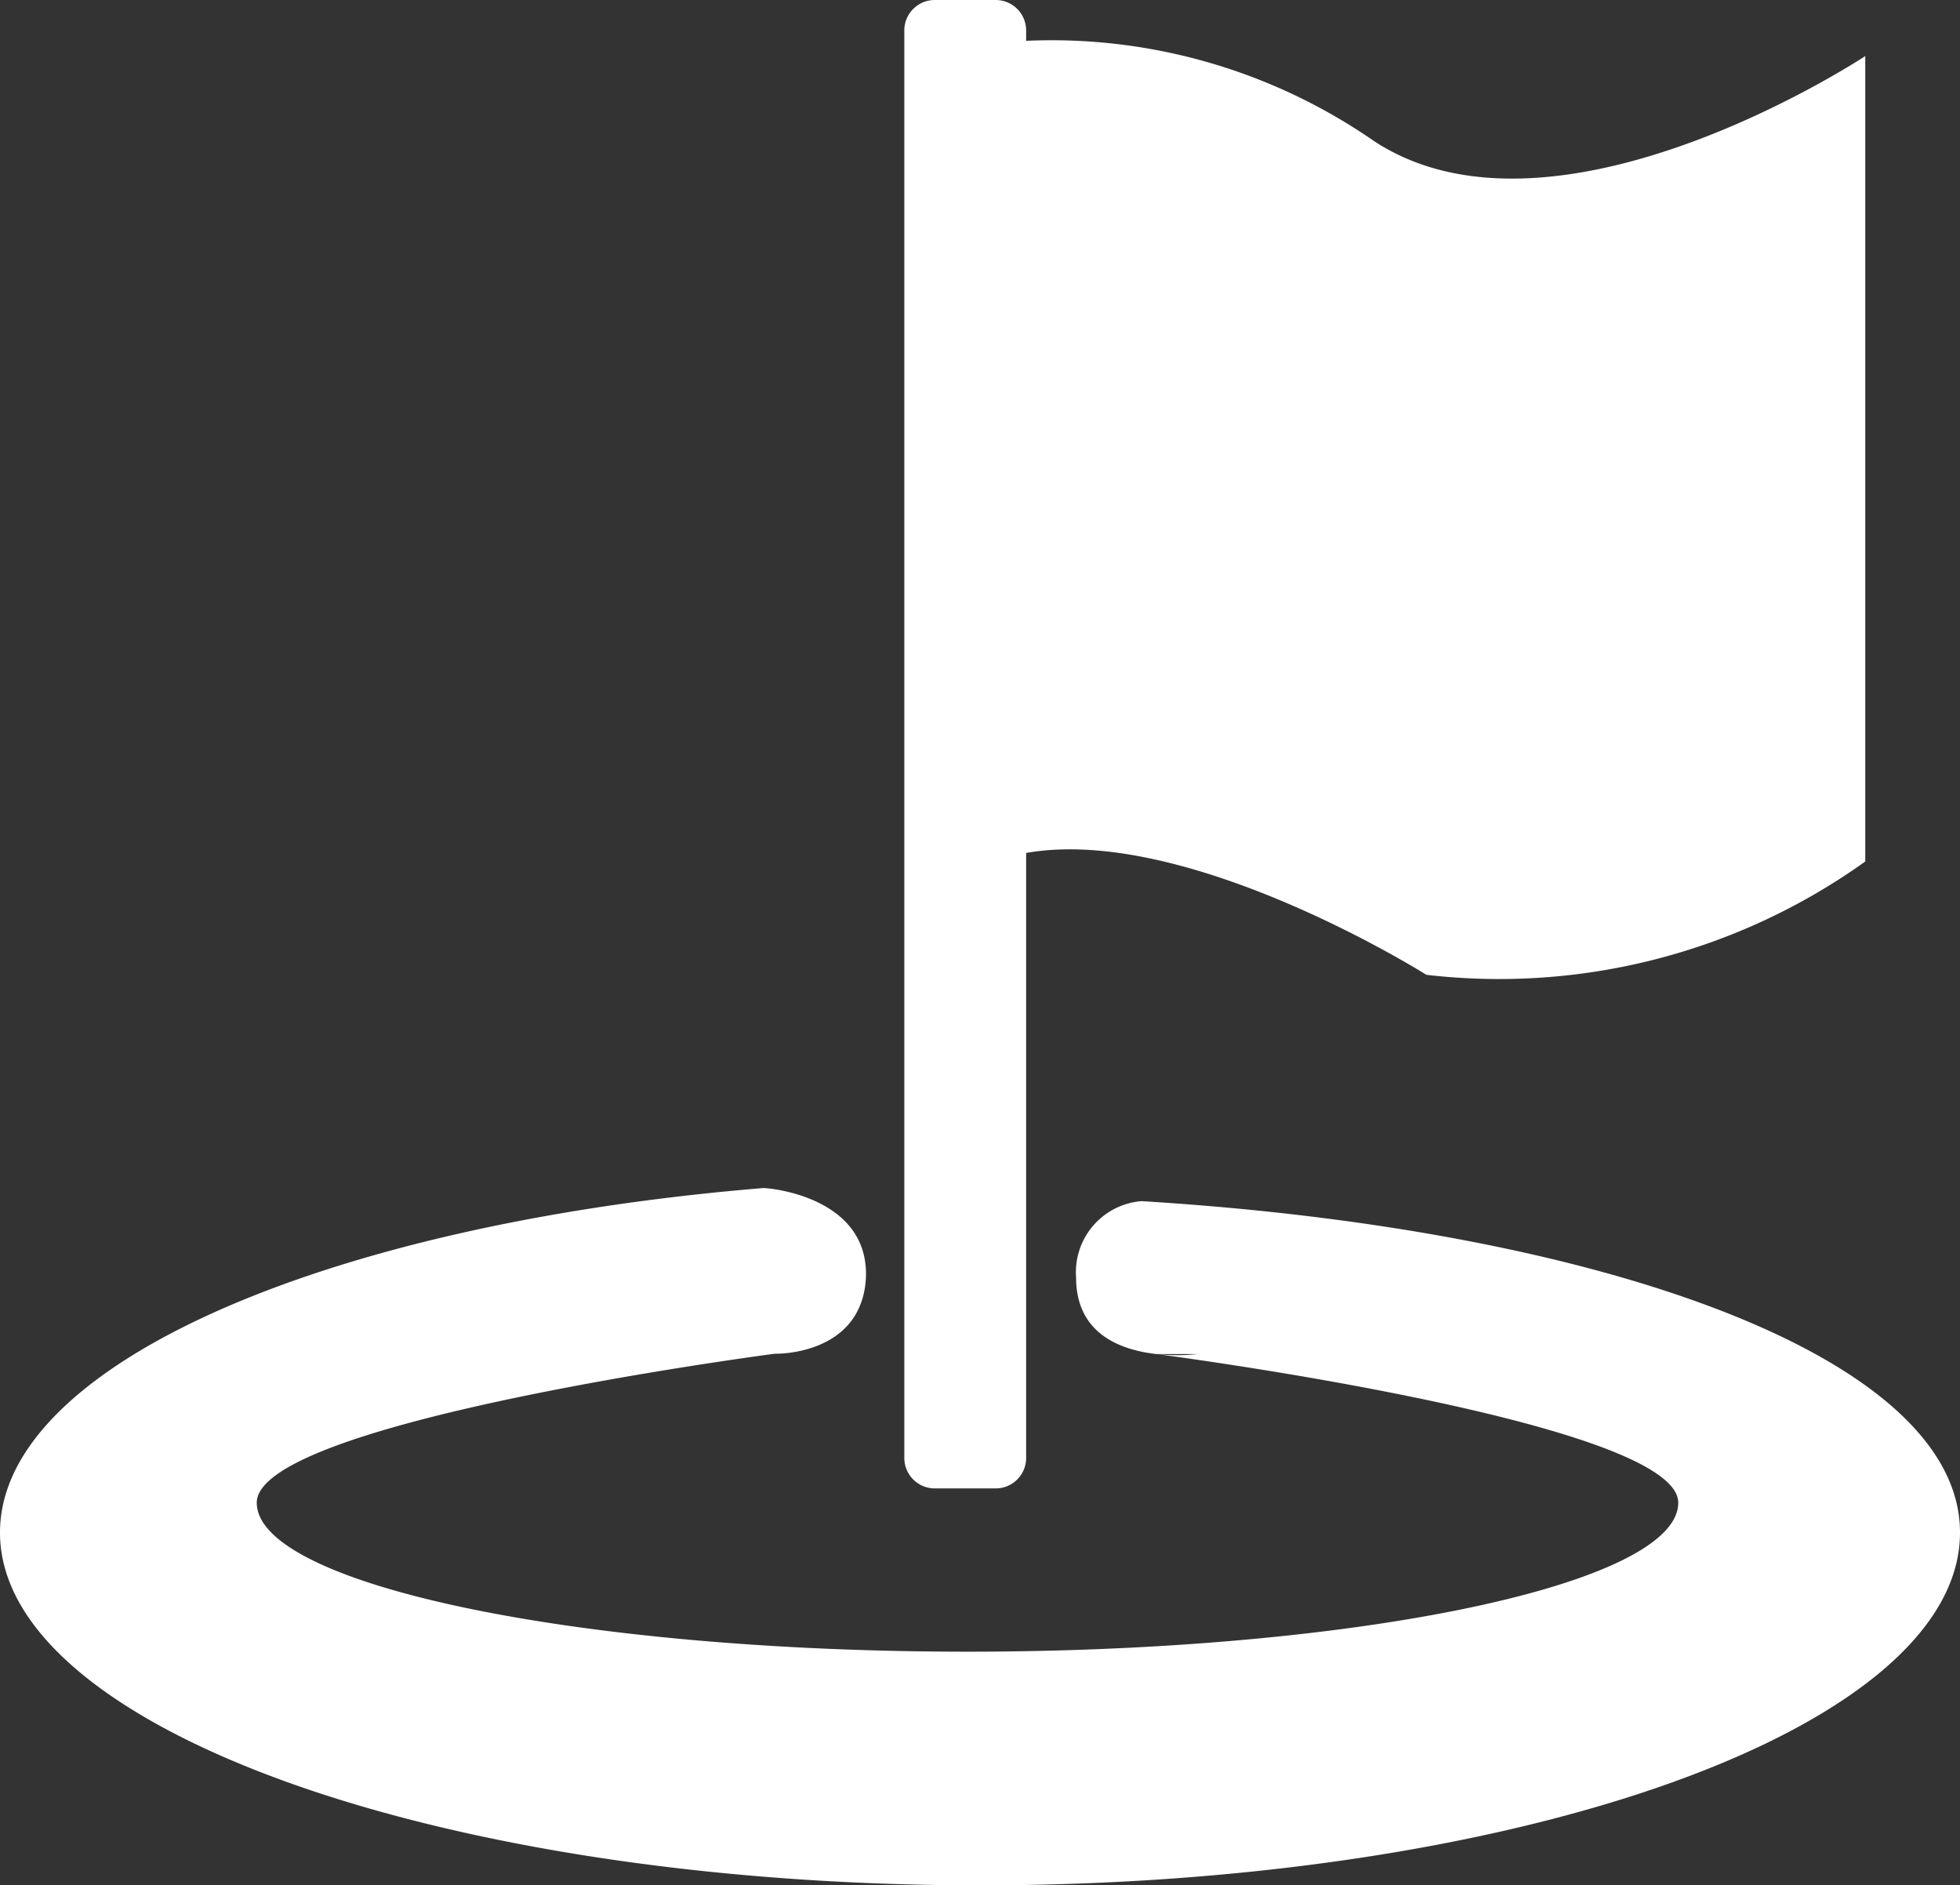 <svg xmlns="http://www.w3.org/2000/svg" viewBox="0 0 64.35 61.89"><rect x="0" y="0" width="64.35" height="61.89" fill="#333333" stroke="none"/><defs><style>.cls-1{fill:#fff;}</style></defs><g id="Capa_2" data-name="Capa 2"><g id="Capa_1-2" data-name="Capa 1"><path class="cls-1" d="M61.24,1.84V28.28A20.65,20.65,0,0,1,46.83,32S39,27.06,33.69,28V47.86a1,1,0,0,1-1,1h-2a1,1,0,0,1-1-1V1a1,1,0,0,1,1-1h2a1,1,0,0,1,1,1v.34A18.59,18.59,0,0,1,45.11,4.63C51.09,8.56,61.24,1.84,61.24,1.84Z"/><path class="cls-1" d="M37.48,39.43a2.34,2.34,0,0,0-2.15,2.51c0,1.86,1.48,2.38,2.64,2.51h1.35a6.33,6.33,0,0,1-1.35,0S55.1,46.67,55.1,49.33s-10.45,4.89-23.34,4.89S8.43,52,8.43,49.33s17-4.89,17-4.89c-.23,0-.38,0-.38,0h.38c.87,0,2.89-.35,3-2.5C28.53,39.3,25.3,39,25.06,39,10.72,40.18,0,44.79,0,50.31c0,6.4,14.41,11.58,32.18,11.58s32.17-5.18,32.17-11.58C64.35,44.57,52.67,40.36,37.48,39.43Z"/></g></g></svg>